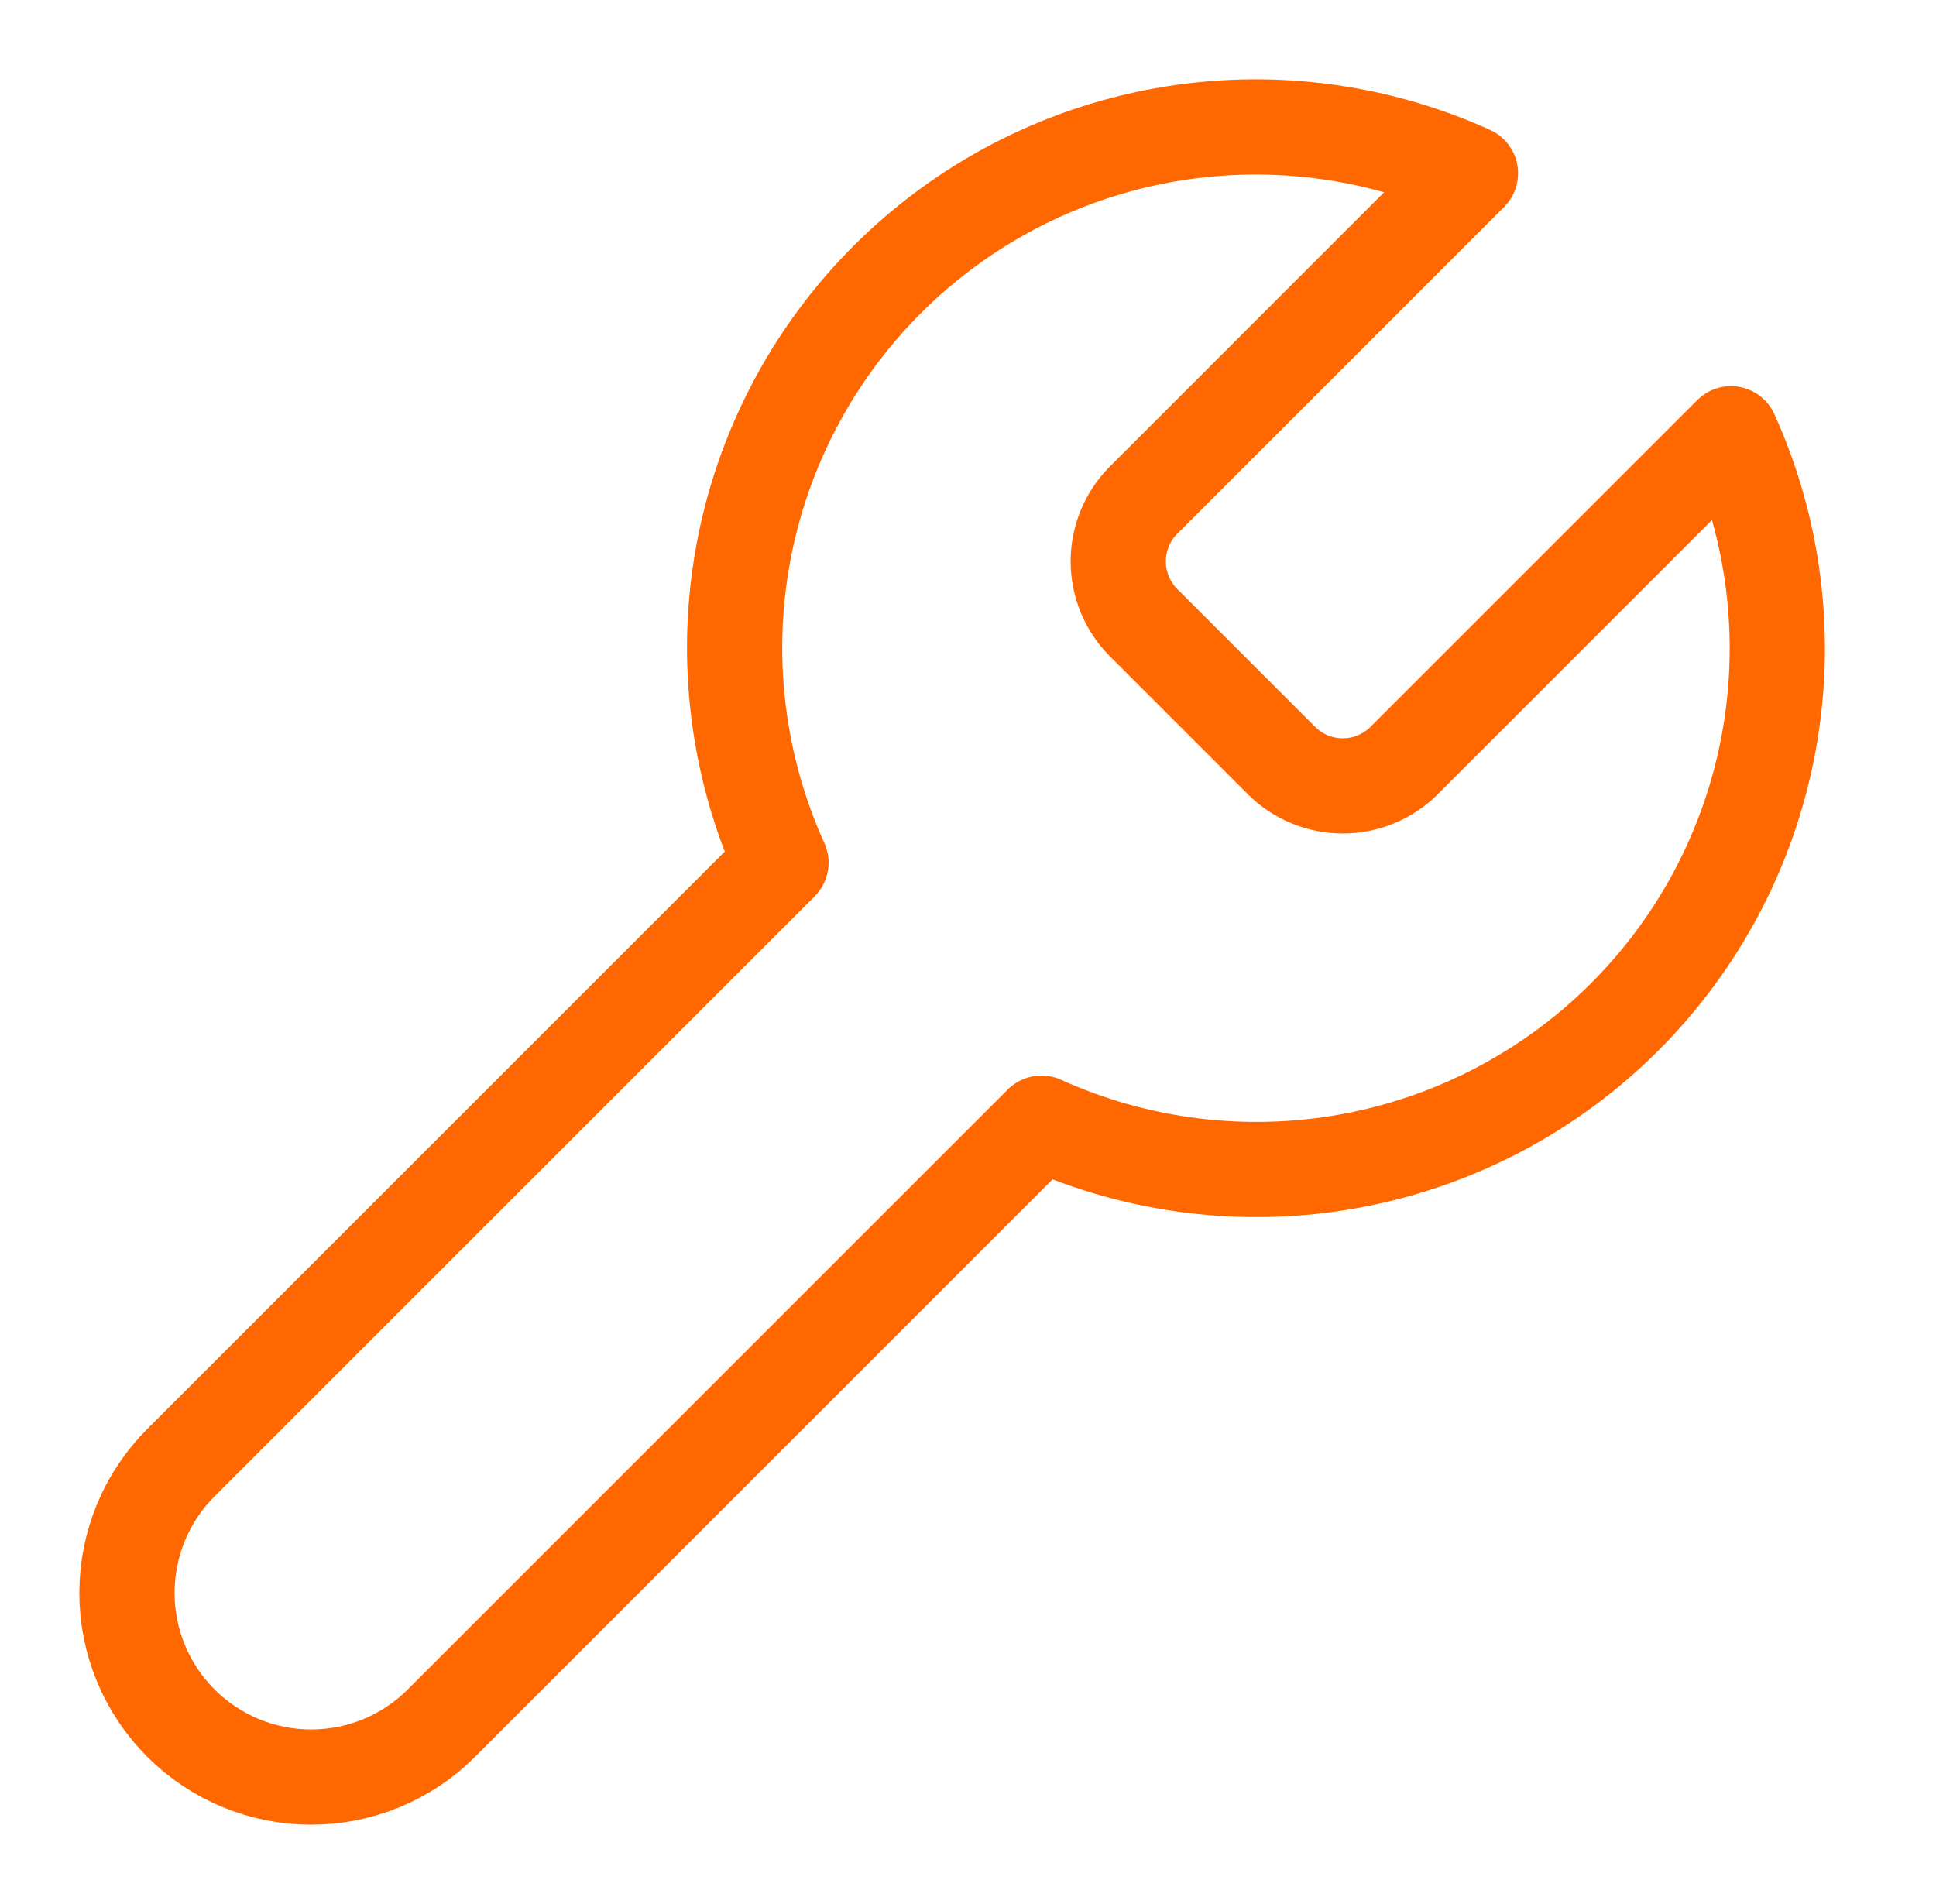 <svg width="61" height="60" viewBox="0 0 61 60" fill="none" xmlns="http://www.w3.org/2000/svg">
<path d="M36.016 15.775C35.515 16.287 35.234 16.974 35.234 17.691C35.234 18.407 35.515 19.094 36.016 19.606L40.394 23.984C40.906 24.485 41.593 24.766 42.309 24.766C43.026 24.766 43.713 24.485 44.225 23.984L54.54 13.668C55.916 16.709 56.332 20.096 55.734 23.379C55.136 26.663 53.551 29.685 51.192 32.045C48.832 34.405 45.809 35.989 42.526 36.588C39.243 37.186 35.855 36.769 32.815 35.393L13.908 54.3C12.82 55.389 11.344 56 9.804 56C8.265 56 6.789 55.389 5.7 54.3C4.612 53.212 4 51.735 4 50.196C4 48.656 4.612 47.18 5.7 46.092L24.607 27.185C23.231 24.145 22.814 20.757 23.412 17.474C24.011 14.191 25.595 11.168 27.955 8.808C30.315 6.449 33.337 4.864 36.621 4.266C39.904 3.668 43.291 4.084 46.331 5.46L36.044 15.748L36.016 15.775Z" stroke="#FF6701" stroke-width="3" stroke-linecap="round" stroke-linejoin="round"/>
</svg>
